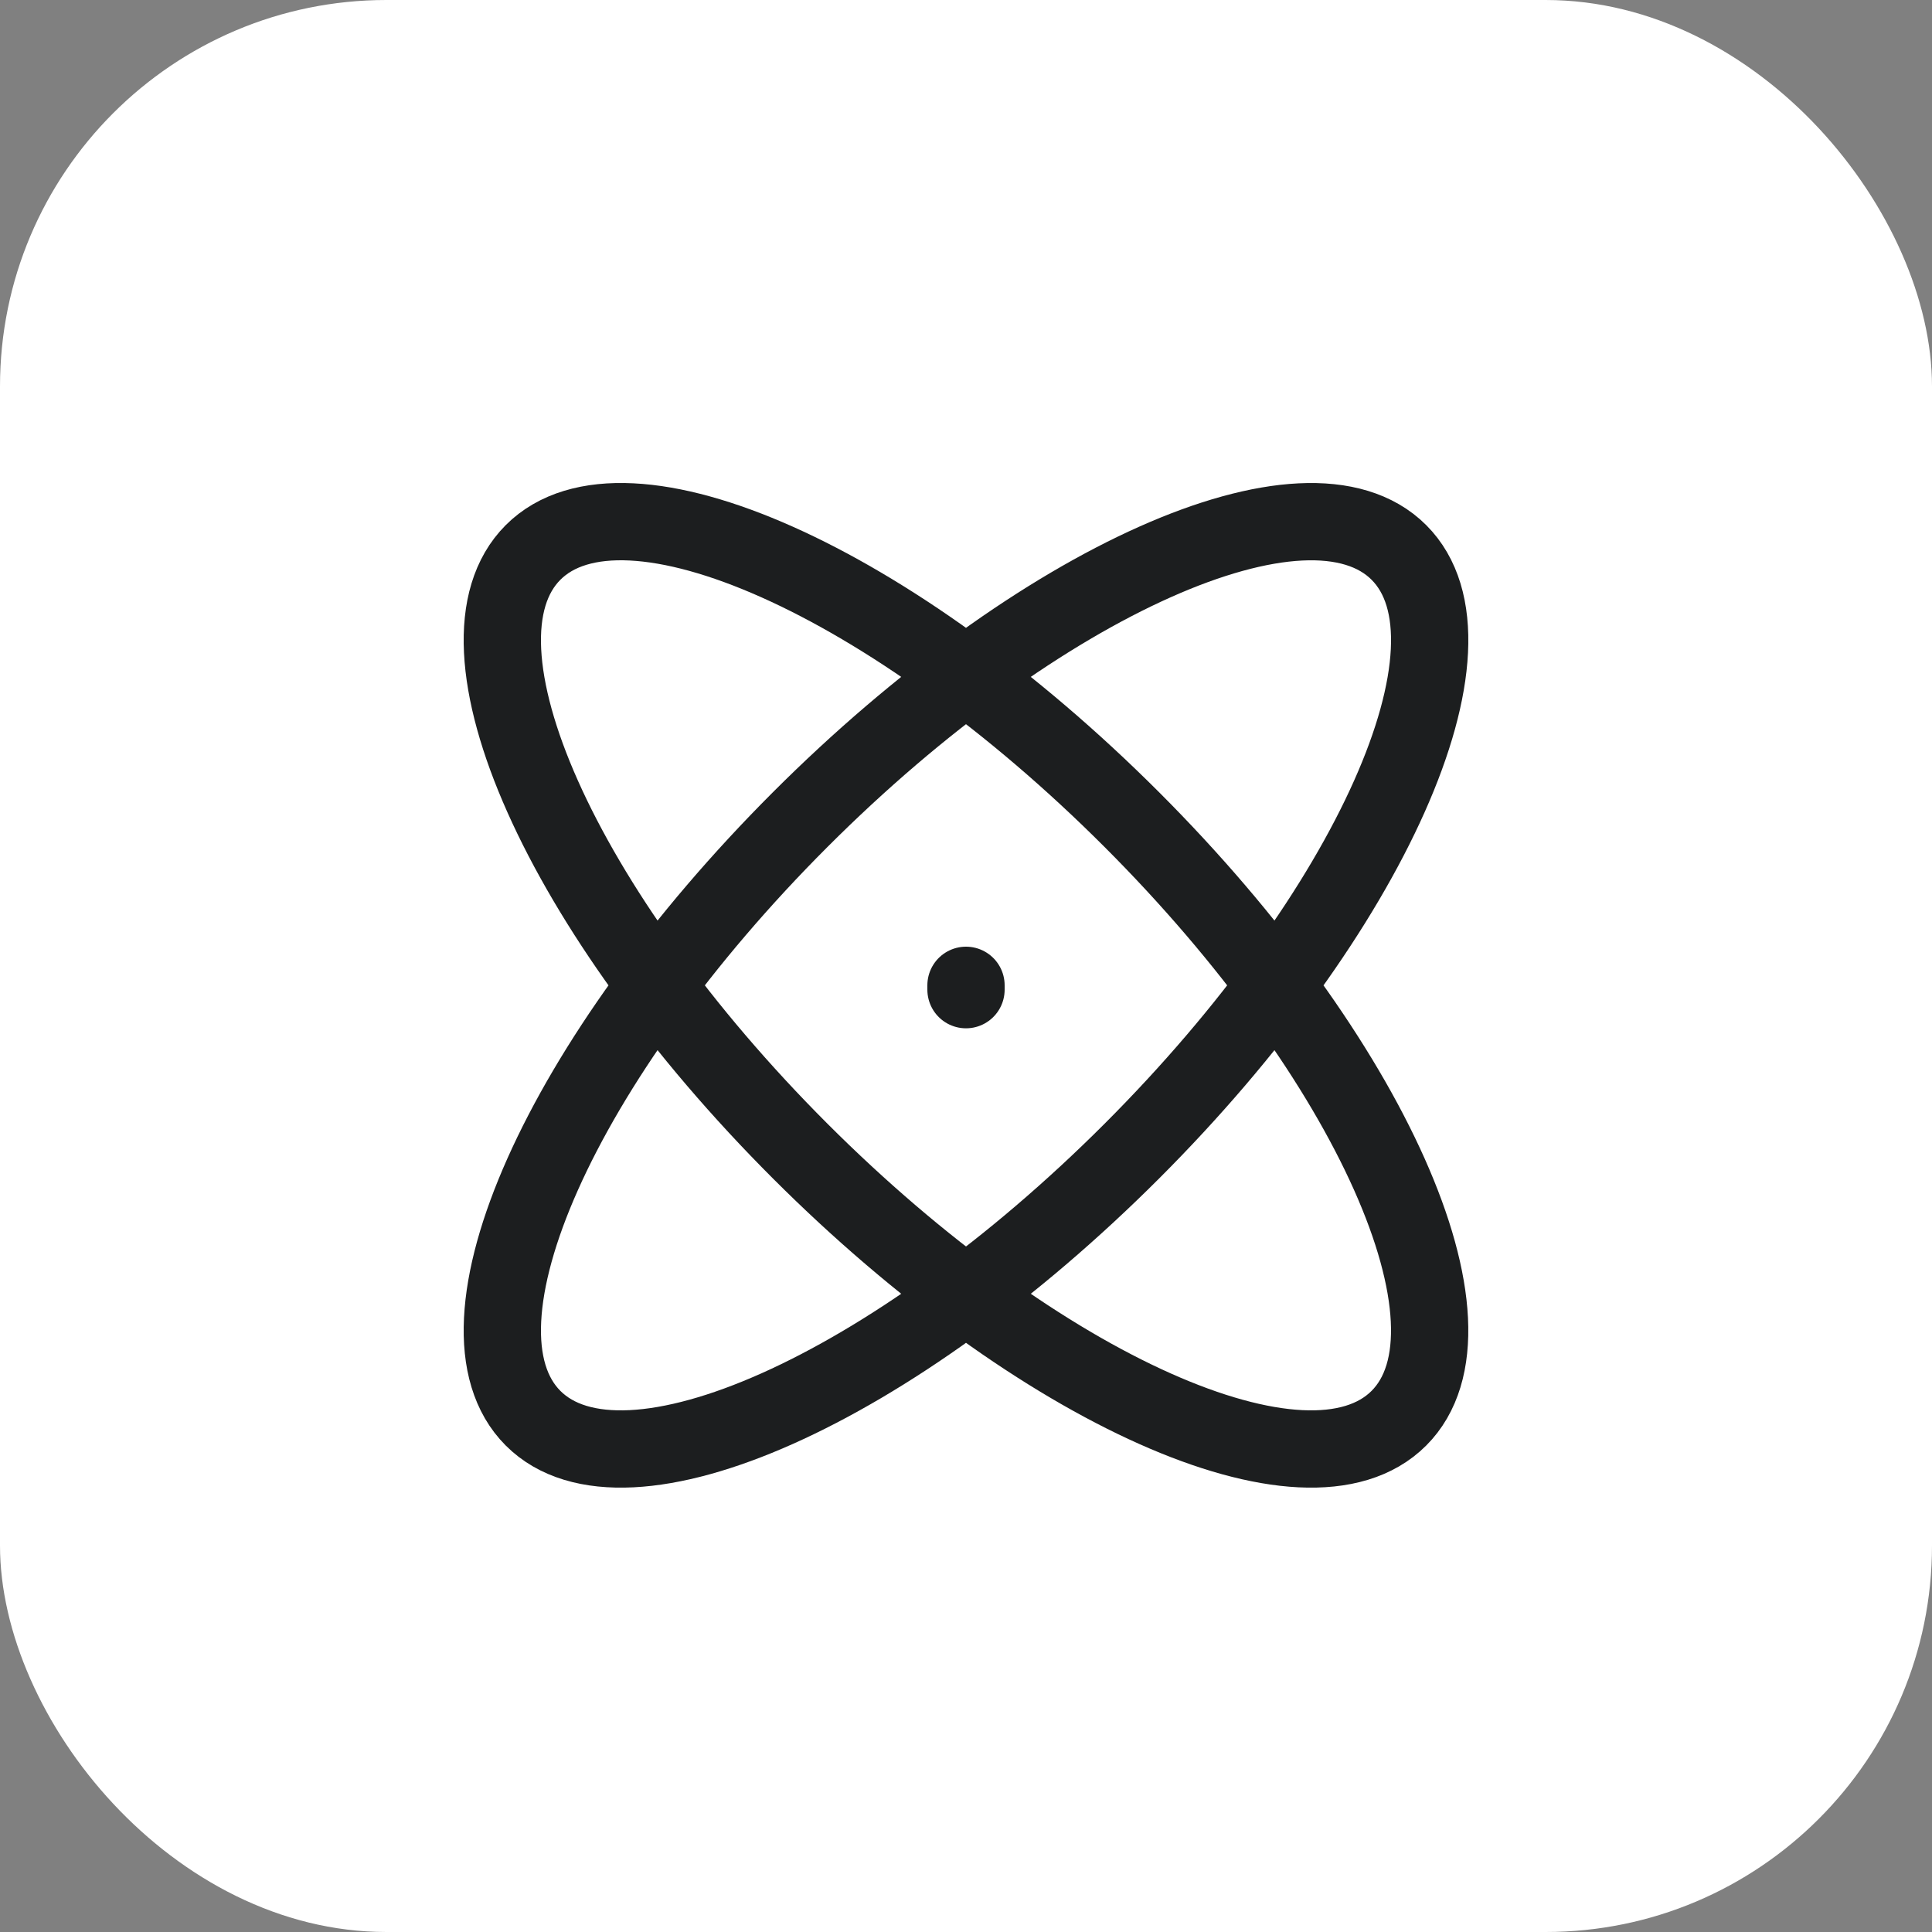 <?xml version="1.0" encoding="UTF-8"?> <svg xmlns="http://www.w3.org/2000/svg" width="40" height="40" viewBox="0 0 40 40" fill="none"><rect x="0" y="0" width="40" height="40" fill="#808080" stroke="none"/> <rect width="40" height="40" rx="8" fill="white"></rect> <path d="M20 20.49V20.4M28.962 29.363C27.067 31.258 21.517 28.782 16.567 23.832C11.617 18.883 9.142 13.333 11.037 11.437C12.933 9.542 18.483 12.018 23.432 16.968C28.382 21.917 30.858 27.467 28.962 29.363ZM11.037 29.363C9.142 27.467 11.618 21.918 16.568 16.968C21.517 12.018 27.067 9.542 28.963 11.438C30.858 13.333 28.383 18.883 23.433 23.833C18.483 28.782 12.933 31.258 11.037 29.363Z" stroke="#1C1E1F" stroke-width="1.6" stroke-linecap="round"></path> </svg> 